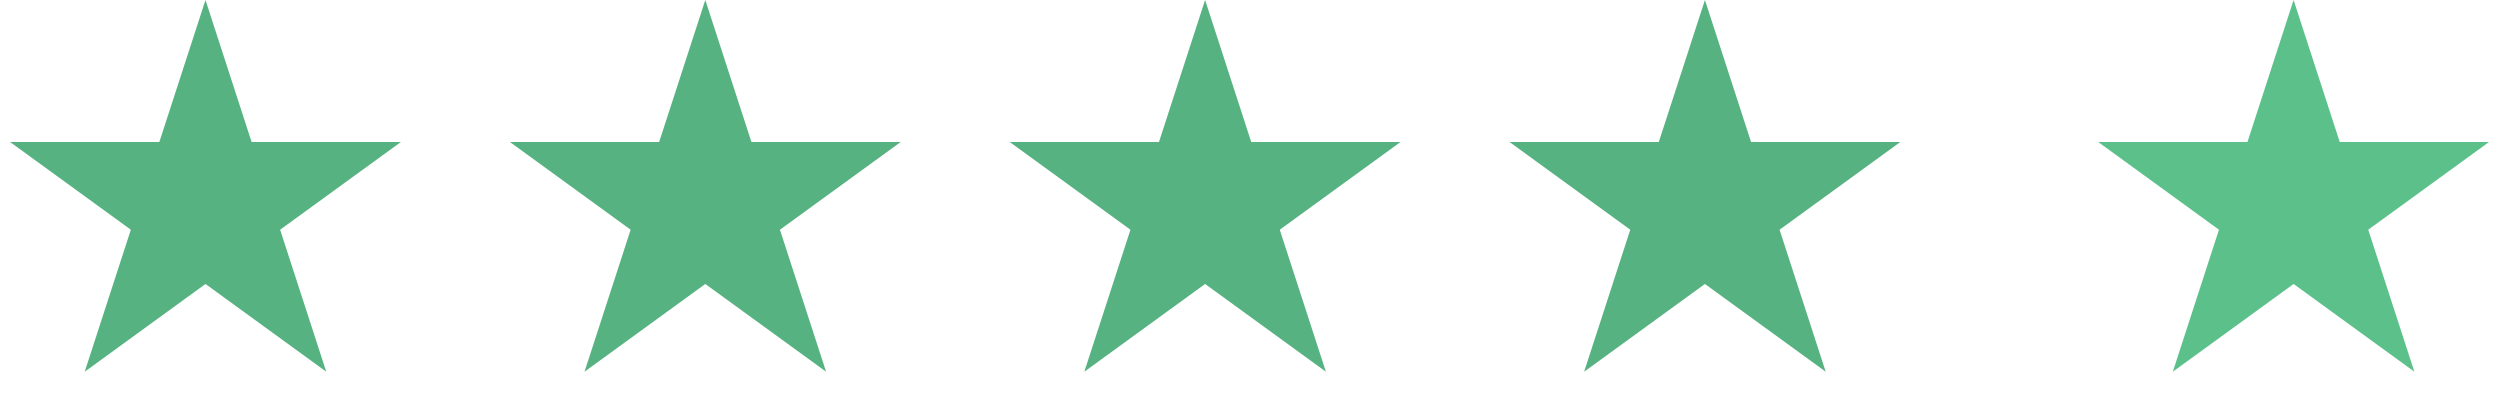 <svg fill="none" xmlns="http://www.w3.org/2000/svg" viewBox="0 0 146 24">
  <path d="M12 0l2.694 8.292h8.719l-7.054 5.124 2.694 8.292L12 16.584l-7.053 5.124 2.694-8.292L.587 8.292h8.719L12 0zm29.19 0l2.693 8.292h8.719l-7.054 5.124 2.695 8.292-7.054-5.124-7.053 5.124 2.694-8.292-7.053-5.124h8.718L41.189 0zm29.188 0l2.694 8.292h8.719l-7.053 5.124 2.694 8.292-7.054-5.124-7.053 5.124 2.694-8.292-7.053-5.124h8.718L70.378 0zm29.19 0l2.694 8.292h8.718l-7.053 5.124 2.694 8.292-7.053-5.124-7.054 5.124 2.694-8.292-7.053-5.124h8.719L99.568 0z" fill="#56B280"/>
  <path d="M133.946 0l2.694 8.292h8.719l-7.054 5.124 2.694 8.292-7.053-5.124-7.053 5.124 2.694-8.292-7.054-5.124h8.719L133.946 0z" fill="#5BC08A"/>
</svg>
